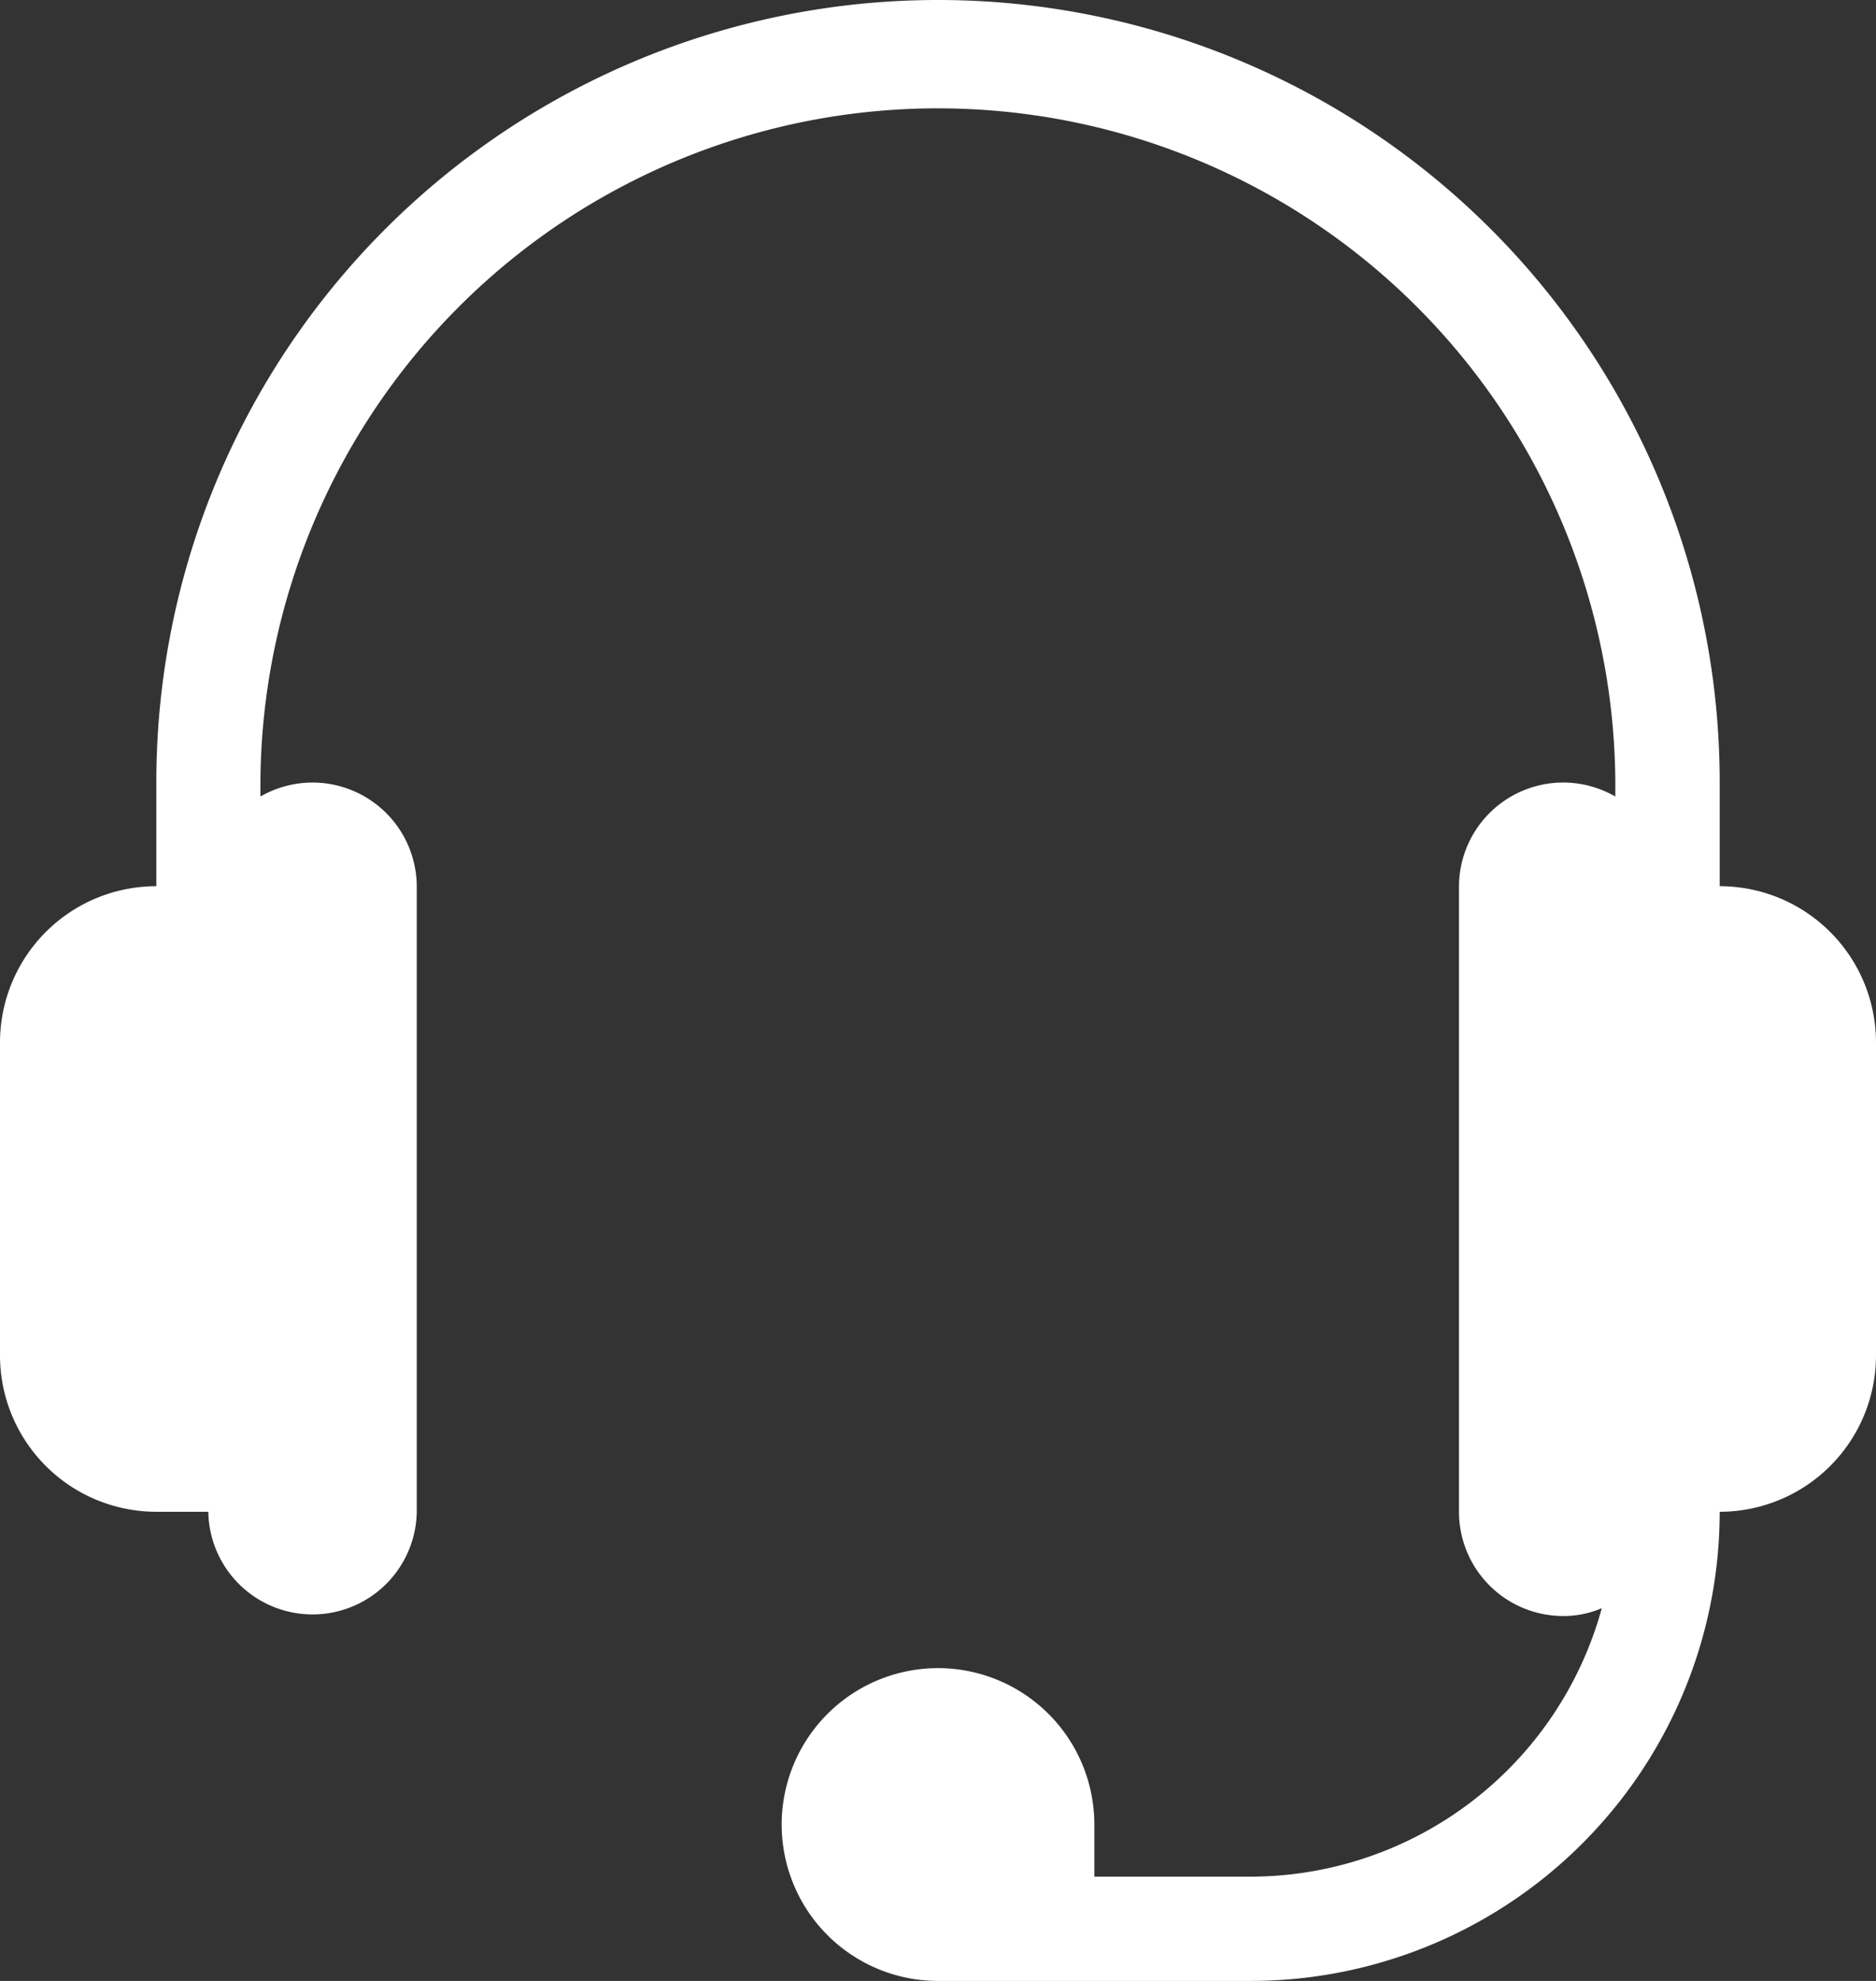 <svg xmlns="http://www.w3.org/2000/svg" width="75.789" height="80" viewBox="0 0 75.789 80">
  <rect x="0" y="0" width="75.789" height="80" fill="#333333" stroke="none"/>
  <title>support-icon-white</title>
  <path d="M69.474,35.789v-4.21a31.579,31.579,0,0,0-63.158,0v4.21A6.316,6.316,0,0,0,0,42.105V54.737a6.316,6.316,0,0,0,6.316,6.316h2.1a4.211,4.211,0,0,0,8.421,0V35.789a4.211,4.211,0,0,0-6.316-3.621v-.589a27.369,27.369,0,0,1,54.737,0v.589a4.21,4.21,0,0,0-6.316,3.621V61.053a4.21,4.21,0,0,0,4.211,4.21,3.883,3.883,0,0,0,1.558-.316,14.735,14.735,0,0,1-14.19,10.842H44.211V73.684A6.316,6.316,0,1,0,37.9,80H50.526A18.947,18.947,0,0,0,69.474,61.053a6.315,6.315,0,0,0,6.315-6.316V42.105A6.315,6.315,0,0,0,69.474,35.789Z" fill="#fff"/>
</svg>
